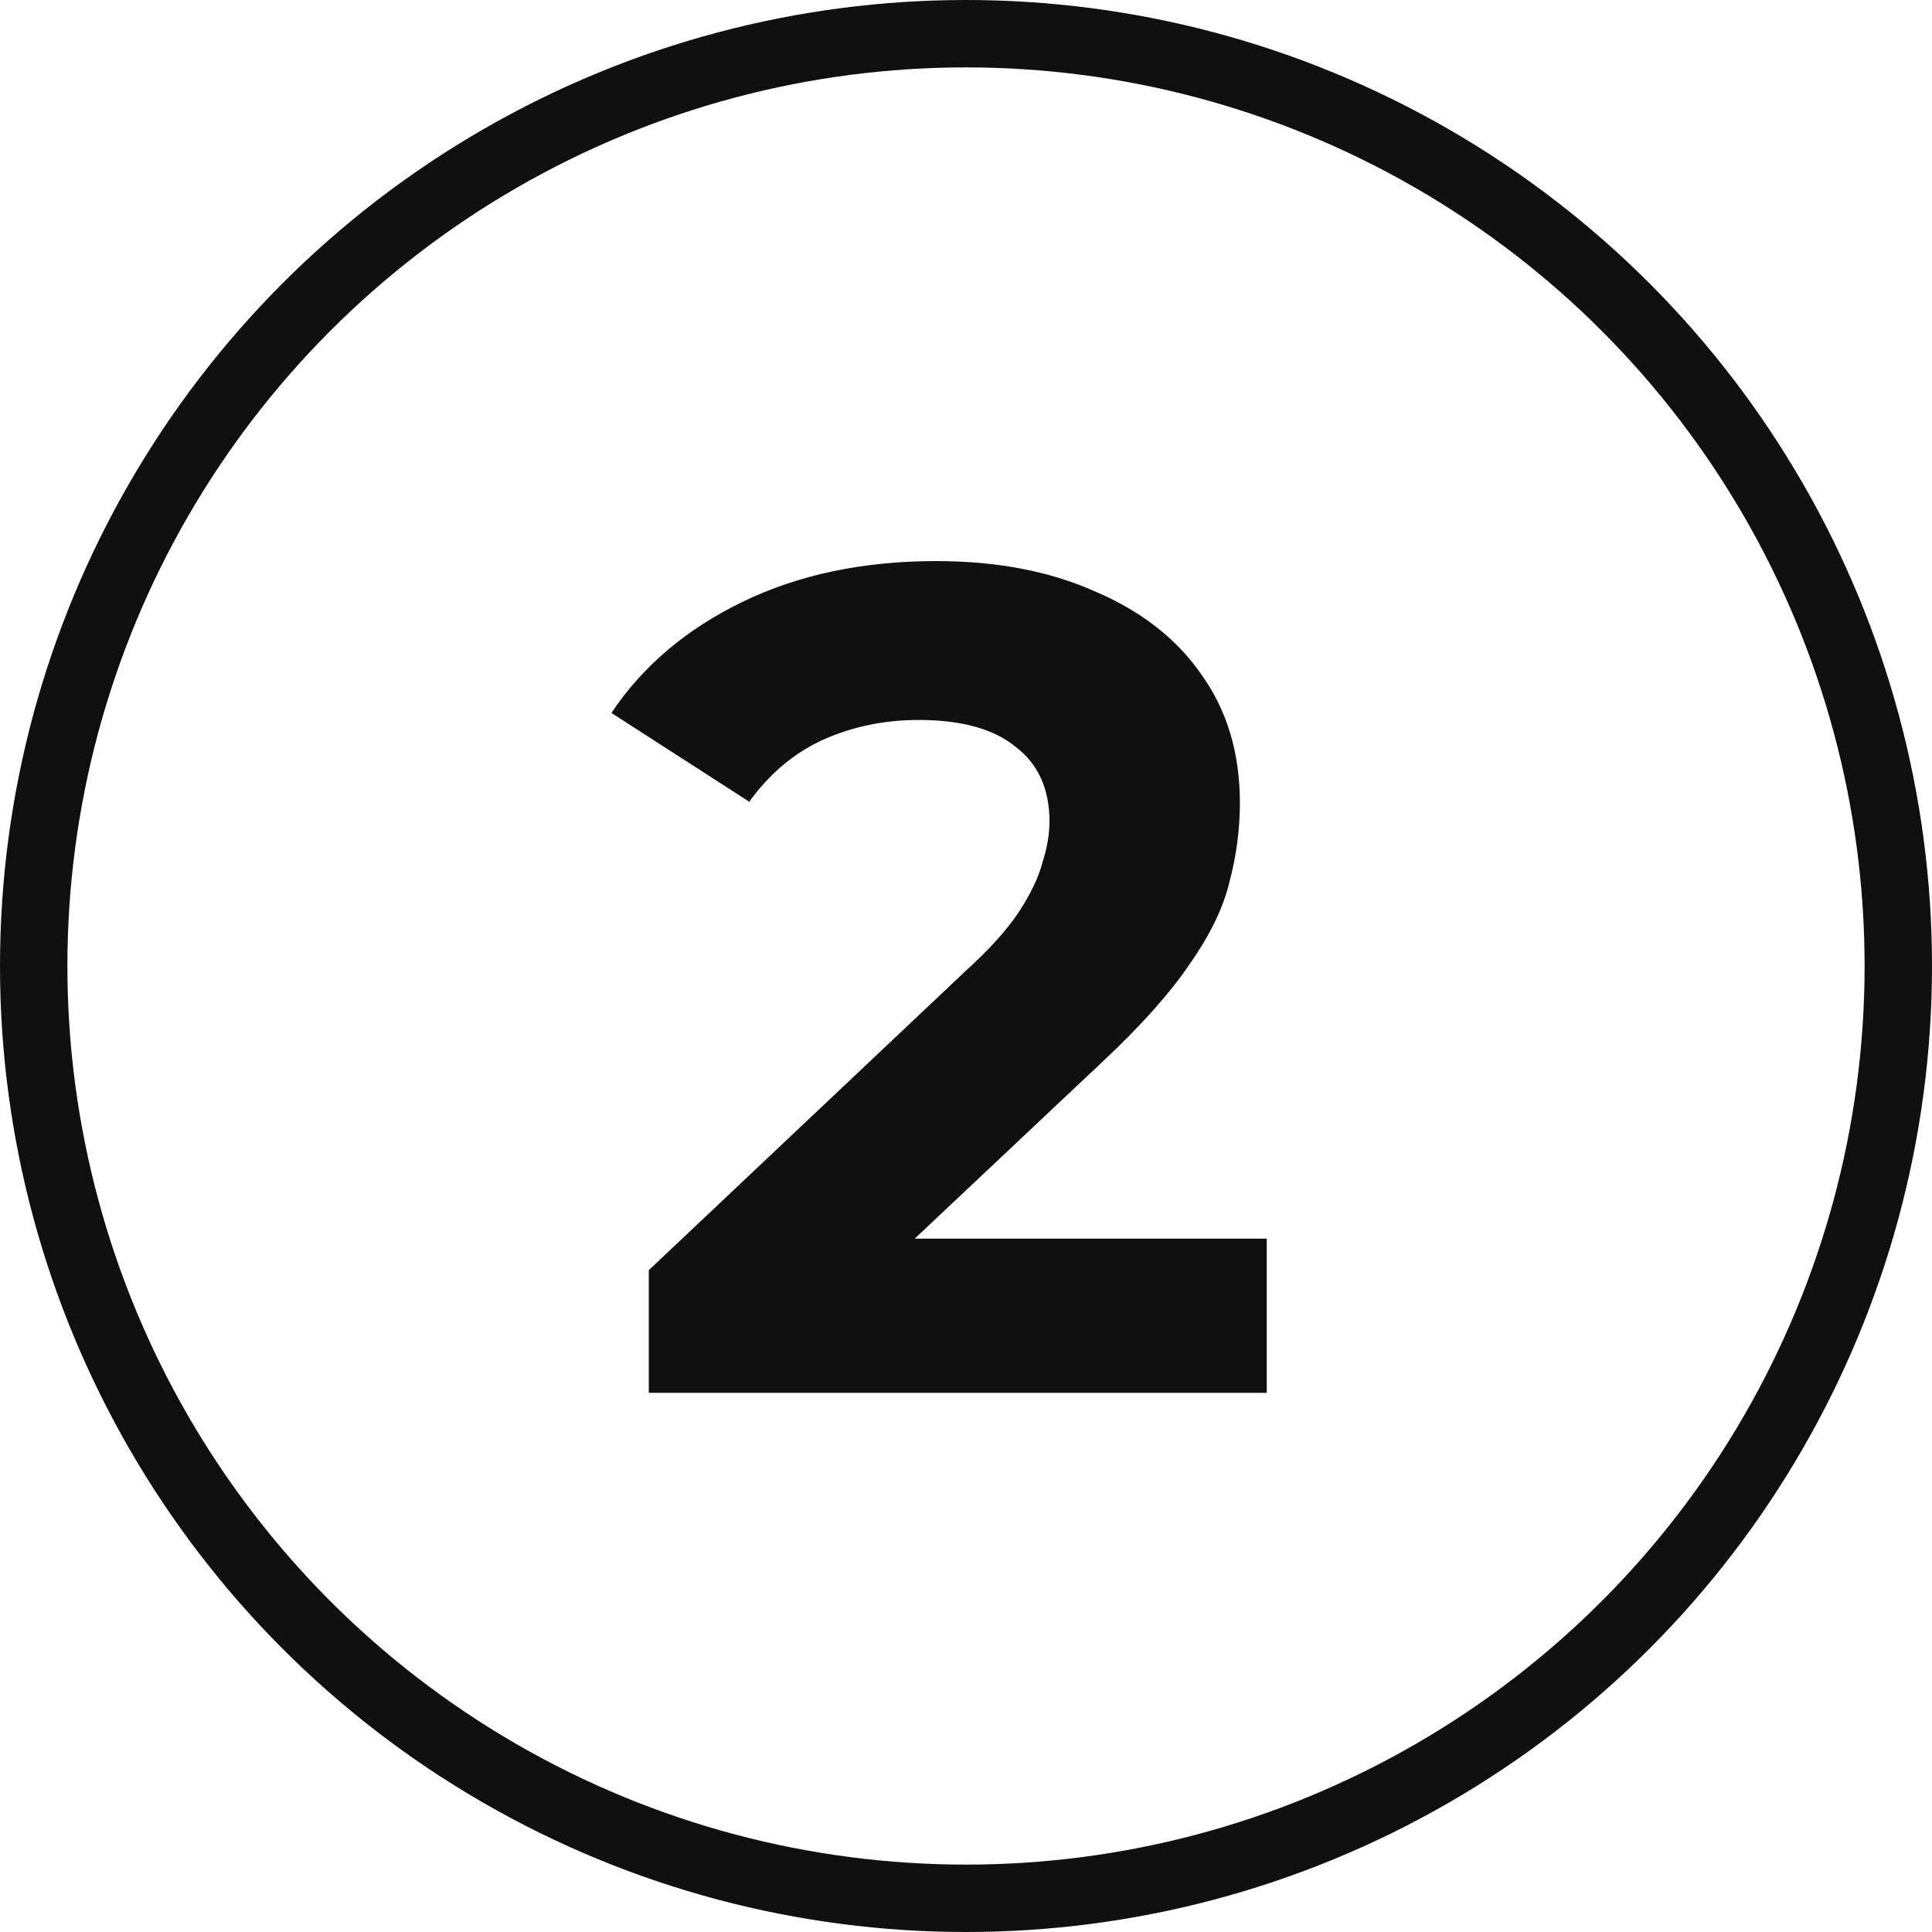<?xml version="1.0" encoding="UTF-8"?> <svg xmlns="http://www.w3.org/2000/svg" width="86" height="86" viewBox="0 0 86 86" fill="none"><circle cx="43" cy="43" r="41.5" stroke="#111010" stroke-width="3"></circle><path d="M28.88 62V56.54L42.92 43.28C44.029 42.275 44.844 41.373 45.364 40.576C45.884 39.779 46.231 39.051 46.404 38.392C46.612 37.733 46.716 37.127 46.716 36.572C46.716 35.116 46.213 34.007 45.208 33.244C44.237 32.447 42.799 32.048 40.892 32.048C39.367 32.048 37.945 32.343 36.628 32.932C35.345 33.521 34.253 34.44 33.352 35.688L27.216 31.736C28.603 29.656 30.544 28.009 33.04 26.796C35.536 25.583 38.413 24.976 41.672 24.976C44.376 24.976 46.733 25.427 48.744 26.328C50.789 27.195 52.367 28.425 53.476 30.02C54.62 31.615 55.192 33.521 55.192 35.74C55.192 36.919 55.036 38.097 54.724 39.276C54.447 40.42 53.857 41.633 52.956 42.916C52.089 44.199 50.807 45.637 49.108 47.232L37.46 58.204L35.848 55.136H56.388V62H28.88Z" fill="#111010"></path></svg> 